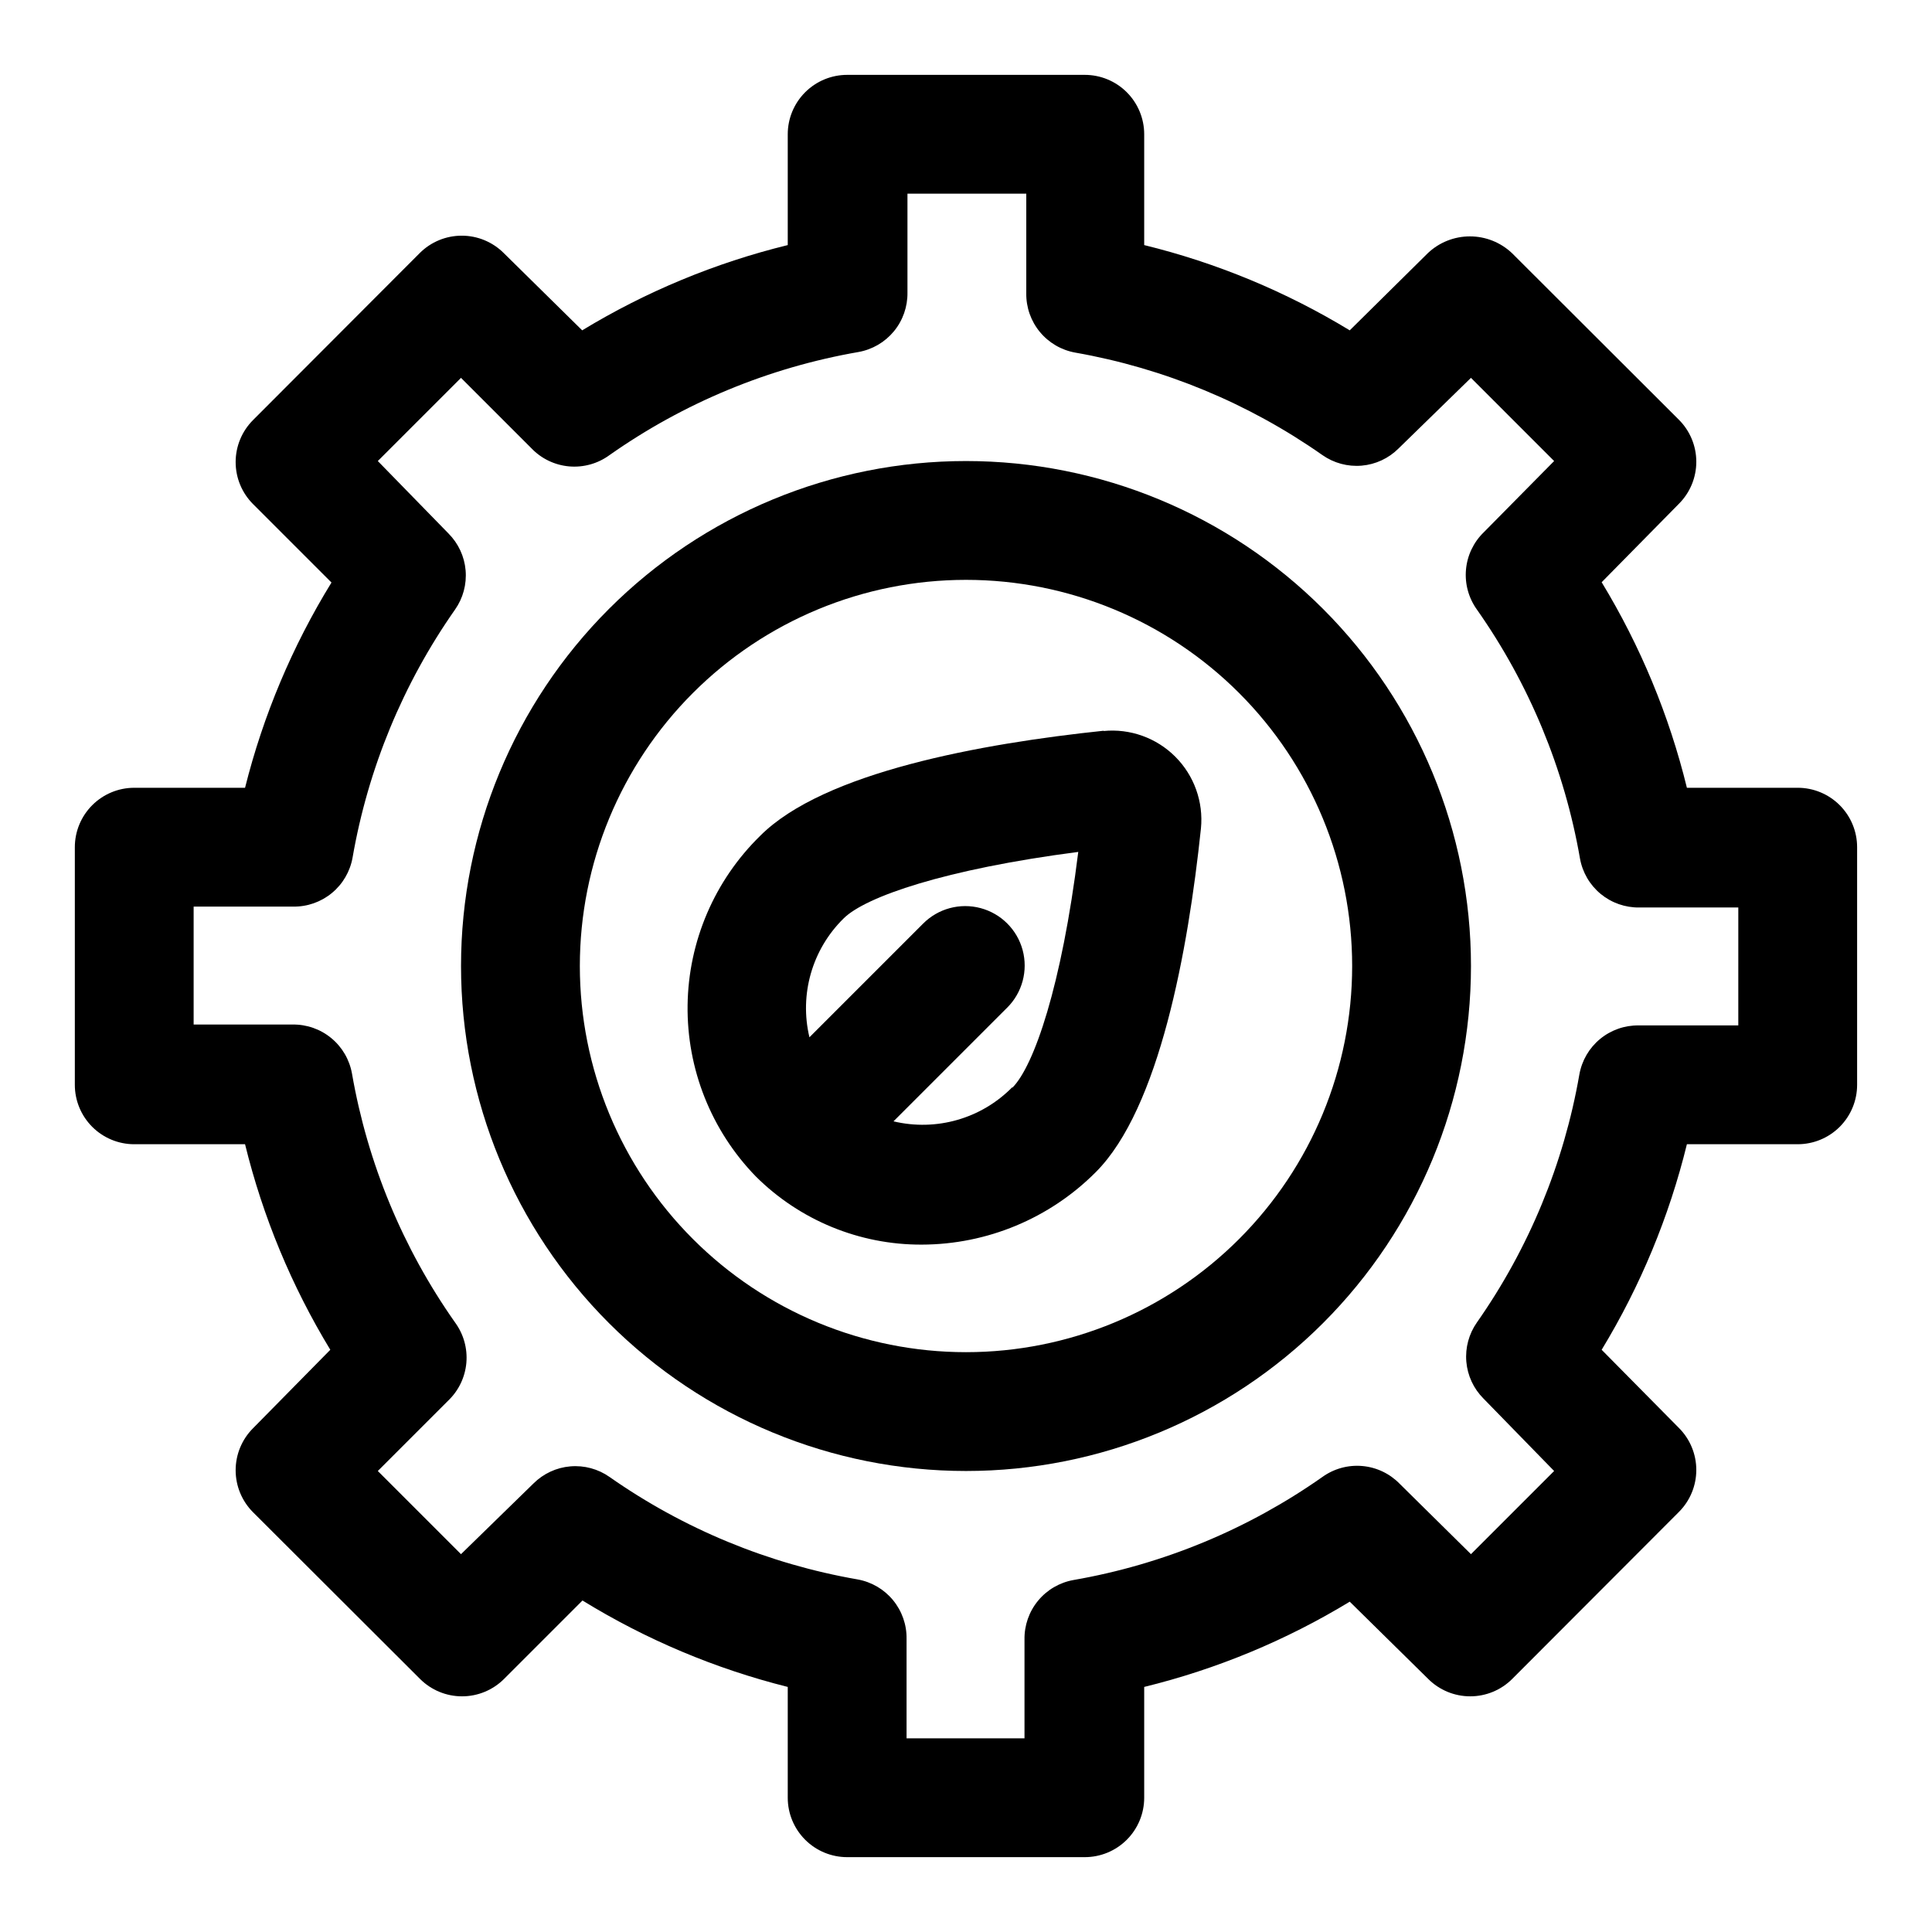 <?xml version="1.0" encoding="UTF-8"?>
<!-- The Best Svg Icon site in the world: iconSvg.co, Visit us! https://iconsvg.co -->
<svg fill="#000000" width="800px" height="800px" version="1.1" viewBox="144 144 512 512" xmlns="http://www.w3.org/2000/svg">
 <g>
  <path d="m436.52 337.65c-32.273 3.387-74.234 10.941-91.078 27.867-12.09 11.824-19 27.953-19.223 44.863-0.223 16.906 6.266 33.215 18.043 45.352 11.672 11.648 27.512 18.168 44.004 18.105 17.316-0.031 33.91-6.941 46.129-19.211 16.848-16.848 24.48-58.805 27.867-91.078 0.695-7.039-1.801-14.016-6.801-19.016-5.004-5.004-11.98-7.5-19.02-6.805zm-24.246 94.465c-8.18 8.328-20.129 11.766-31.488 9.051l30.148-30.148h0.004c3.981-3.981 5.531-9.781 4.078-15.215-1.457-5.438-5.703-9.684-11.141-11.141-5.438-1.457-11.238 0.098-15.215 4.078l-30.148 30.148h-0.004c-2.711-11.355 0.723-23.305 9.055-31.488 5.746-5.746 26.922-13.066 62.188-17.633-4.406 35.504-11.727 56.758-17.477 62.504z"/>
  <path d="m620.41 352.77h-29.363c-4.703-19.203-12.324-37.574-22.59-54.473l20.465-20.781c2.957-2.953 4.617-6.961 4.617-11.141 0-4.18-1.66-8.188-4.617-11.141l-44.238-44.16c-3.012-2.848-6.996-4.43-11.141-4.43-4.141 0-8.129 1.582-11.137 4.43l-20.707 20.469c-16.898-10.27-35.27-17.887-54.473-22.594v-29.363c0-4.176-1.66-8.18-4.609-11.133-2.953-2.953-6.957-4.613-11.133-4.613h-62.977c-4.176 0-8.18 1.66-11.133 4.613s-4.613 6.957-4.613 11.133v29.363c-19.203 4.703-37.574 12.324-54.473 22.594l-20.781-20.469c-2.953-2.957-6.961-4.617-11.141-4.617-4.18 0-8.188 1.66-11.141 4.617l-44.16 44.242c-2.957 2.953-4.617 6.957-4.617 11.137 0 4.18 1.66 8.188 4.617 11.141l20.781 20.781c-10.371 16.855-18.094 35.199-22.906 54.395h-29.363c-4.176 0-8.18 1.66-11.133 4.613s-4.613 6.957-4.613 11.133v62.977c0 4.176 1.66 8.18 4.613 11.133 2.953 2.949 6.957 4.609 11.133 4.609h29.363c4.707 19.203 12.324 37.574 22.594 54.473l-20.469 20.785c-2.957 2.953-4.617 6.961-4.617 11.137 0 4.18 1.66 8.188 4.617 11.141l44.242 44.16c2.953 2.957 6.957 4.617 11.137 4.617 4.18 0 8.188-1.66 11.141-4.617l20.781-20.781c16.855 10.371 35.199 18.098 54.395 22.906v29.363c0 4.176 1.66 8.18 4.613 11.133s6.957 4.613 11.133 4.613h62.977c4.176 0 8.18-1.66 11.133-4.613 2.949-2.953 4.609-6.957 4.609-11.133v-29.363c19.203-4.703 37.574-12.324 54.473-22.59l20.785 20.465c2.953 2.957 6.961 4.617 11.137 4.617 4.18 0 8.188-1.66 11.141-4.617l44.16-44.238c2.957-2.953 4.617-6.961 4.617-11.141s-1.66-8.184-4.617-11.137l-20.465-20.707c10.266-16.898 17.887-35.27 22.59-54.473h29.363c4.176 0 8.18-1.66 11.133-4.609 2.953-2.953 4.613-6.957 4.613-11.133v-62.977c0-4.176-1.66-8.18-4.613-11.133s-6.957-4.613-11.133-4.613zm-15.742 62.977h-26.371c-3.742-0.059-7.379 1.219-10.262 3.598-2.887 2.379-4.828 5.711-5.484 9.391-4.109 23.641-13.383 46.086-27.156 65.73-2.125 3.031-3.117 6.707-2.801 10.395 0.316 3.684 1.922 7.141 4.531 9.758l18.734 19.211-22.039 22.039-18.895-18.656c-2.629-2.703-6.141-4.371-9.898-4.703-3.754-0.332-7.504 0.695-10.57 2.894-19.703 13.863-42.23 23.191-65.965 27.316-3.684 0.652-7.012 2.598-9.391 5.481-2.383 2.887-3.656 6.523-3.598 10.262v26.215h-31.254v-26.371c0.059-3.742-1.219-7.379-3.598-10.262-2.379-2.887-5.707-4.828-9.391-5.484-23.641-4.113-46.082-13.383-65.73-27.156-3.027-2.125-6.707-3.117-10.391-2.801-3.688 0.316-7.141 1.922-9.762 4.531l-19.207 18.734-22.043-22.039 18.656-18.656c2.766-2.644 4.473-6.203 4.809-10.012 0.332-3.809-0.734-7.613-2.996-10.695-13.863-19.703-23.191-42.23-27.316-65.965-0.656-3.684-2.598-7.012-5.484-9.391-2.883-2.383-6.523-3.656-10.262-3.598h-26.215v-31.254h26.371c3.742 0.059 7.379-1.219 10.266-3.598 2.883-2.379 4.828-5.707 5.481-9.391 4.109-23.641 13.383-46.086 27.16-65.73 2.121-3.027 3.113-6.707 2.797-10.391-0.316-3.688-1.922-7.141-4.531-9.762l-18.734-19.207 22.043-22.043 18.656 18.656c2.641 2.766 6.199 4.473 10.008 4.809 3.812 0.332 7.613-0.734 10.695-2.996 19.703-13.863 42.23-23.195 65.965-27.316 3.684-0.656 7.012-2.598 9.395-5.484 2.379-2.883 3.652-6.523 3.598-10.262v-26.215h31.488v26.371c-0.059 3.742 1.215 7.379 3.598 10.266 2.379 2.883 5.707 4.828 9.391 5.481 23.555 4.144 45.914 13.418 65.492 27.16 3.031 2.121 6.707 3.113 10.395 2.797 3.684-0.316 7.141-1.922 9.758-4.531l19.211-18.734 22.039 22.043-18.656 18.891c-2.703 2.629-4.371 6.141-4.703 9.898-0.332 3.754 0.695 7.508 2.894 10.57 13.859 19.703 23.188 42.23 27.316 65.965 0.652 3.684 2.598 7.012 5.481 9.395 2.887 2.379 6.523 3.652 10.262 3.598h26.215z"/>
  <path d="m400 266.18c-35.492 0-69.531 14.098-94.629 39.195s-39.195 59.137-39.195 94.629 14.098 69.531 39.195 94.625c25.098 25.098 59.137 39.199 94.629 39.199s69.531-14.102 94.625-39.199c25.098-25.094 39.199-59.133 39.199-94.625s-14.102-69.531-39.199-94.629c-25.094-25.098-59.133-39.195-94.625-39.195zm0 236.16c-27.145 0-53.172-10.781-72.363-29.977-19.191-19.191-29.973-45.219-29.973-72.359 0-27.145 10.781-53.172 29.973-72.363 19.191-19.191 45.219-29.973 72.363-29.973 27.141 0 53.168 10.781 72.359 29.973 19.195 19.191 29.977 45.219 29.977 72.363 0 27.141-10.781 53.168-29.977 72.359-19.191 19.195-45.219 29.977-72.359 29.977z"/>
 </g>
</svg>